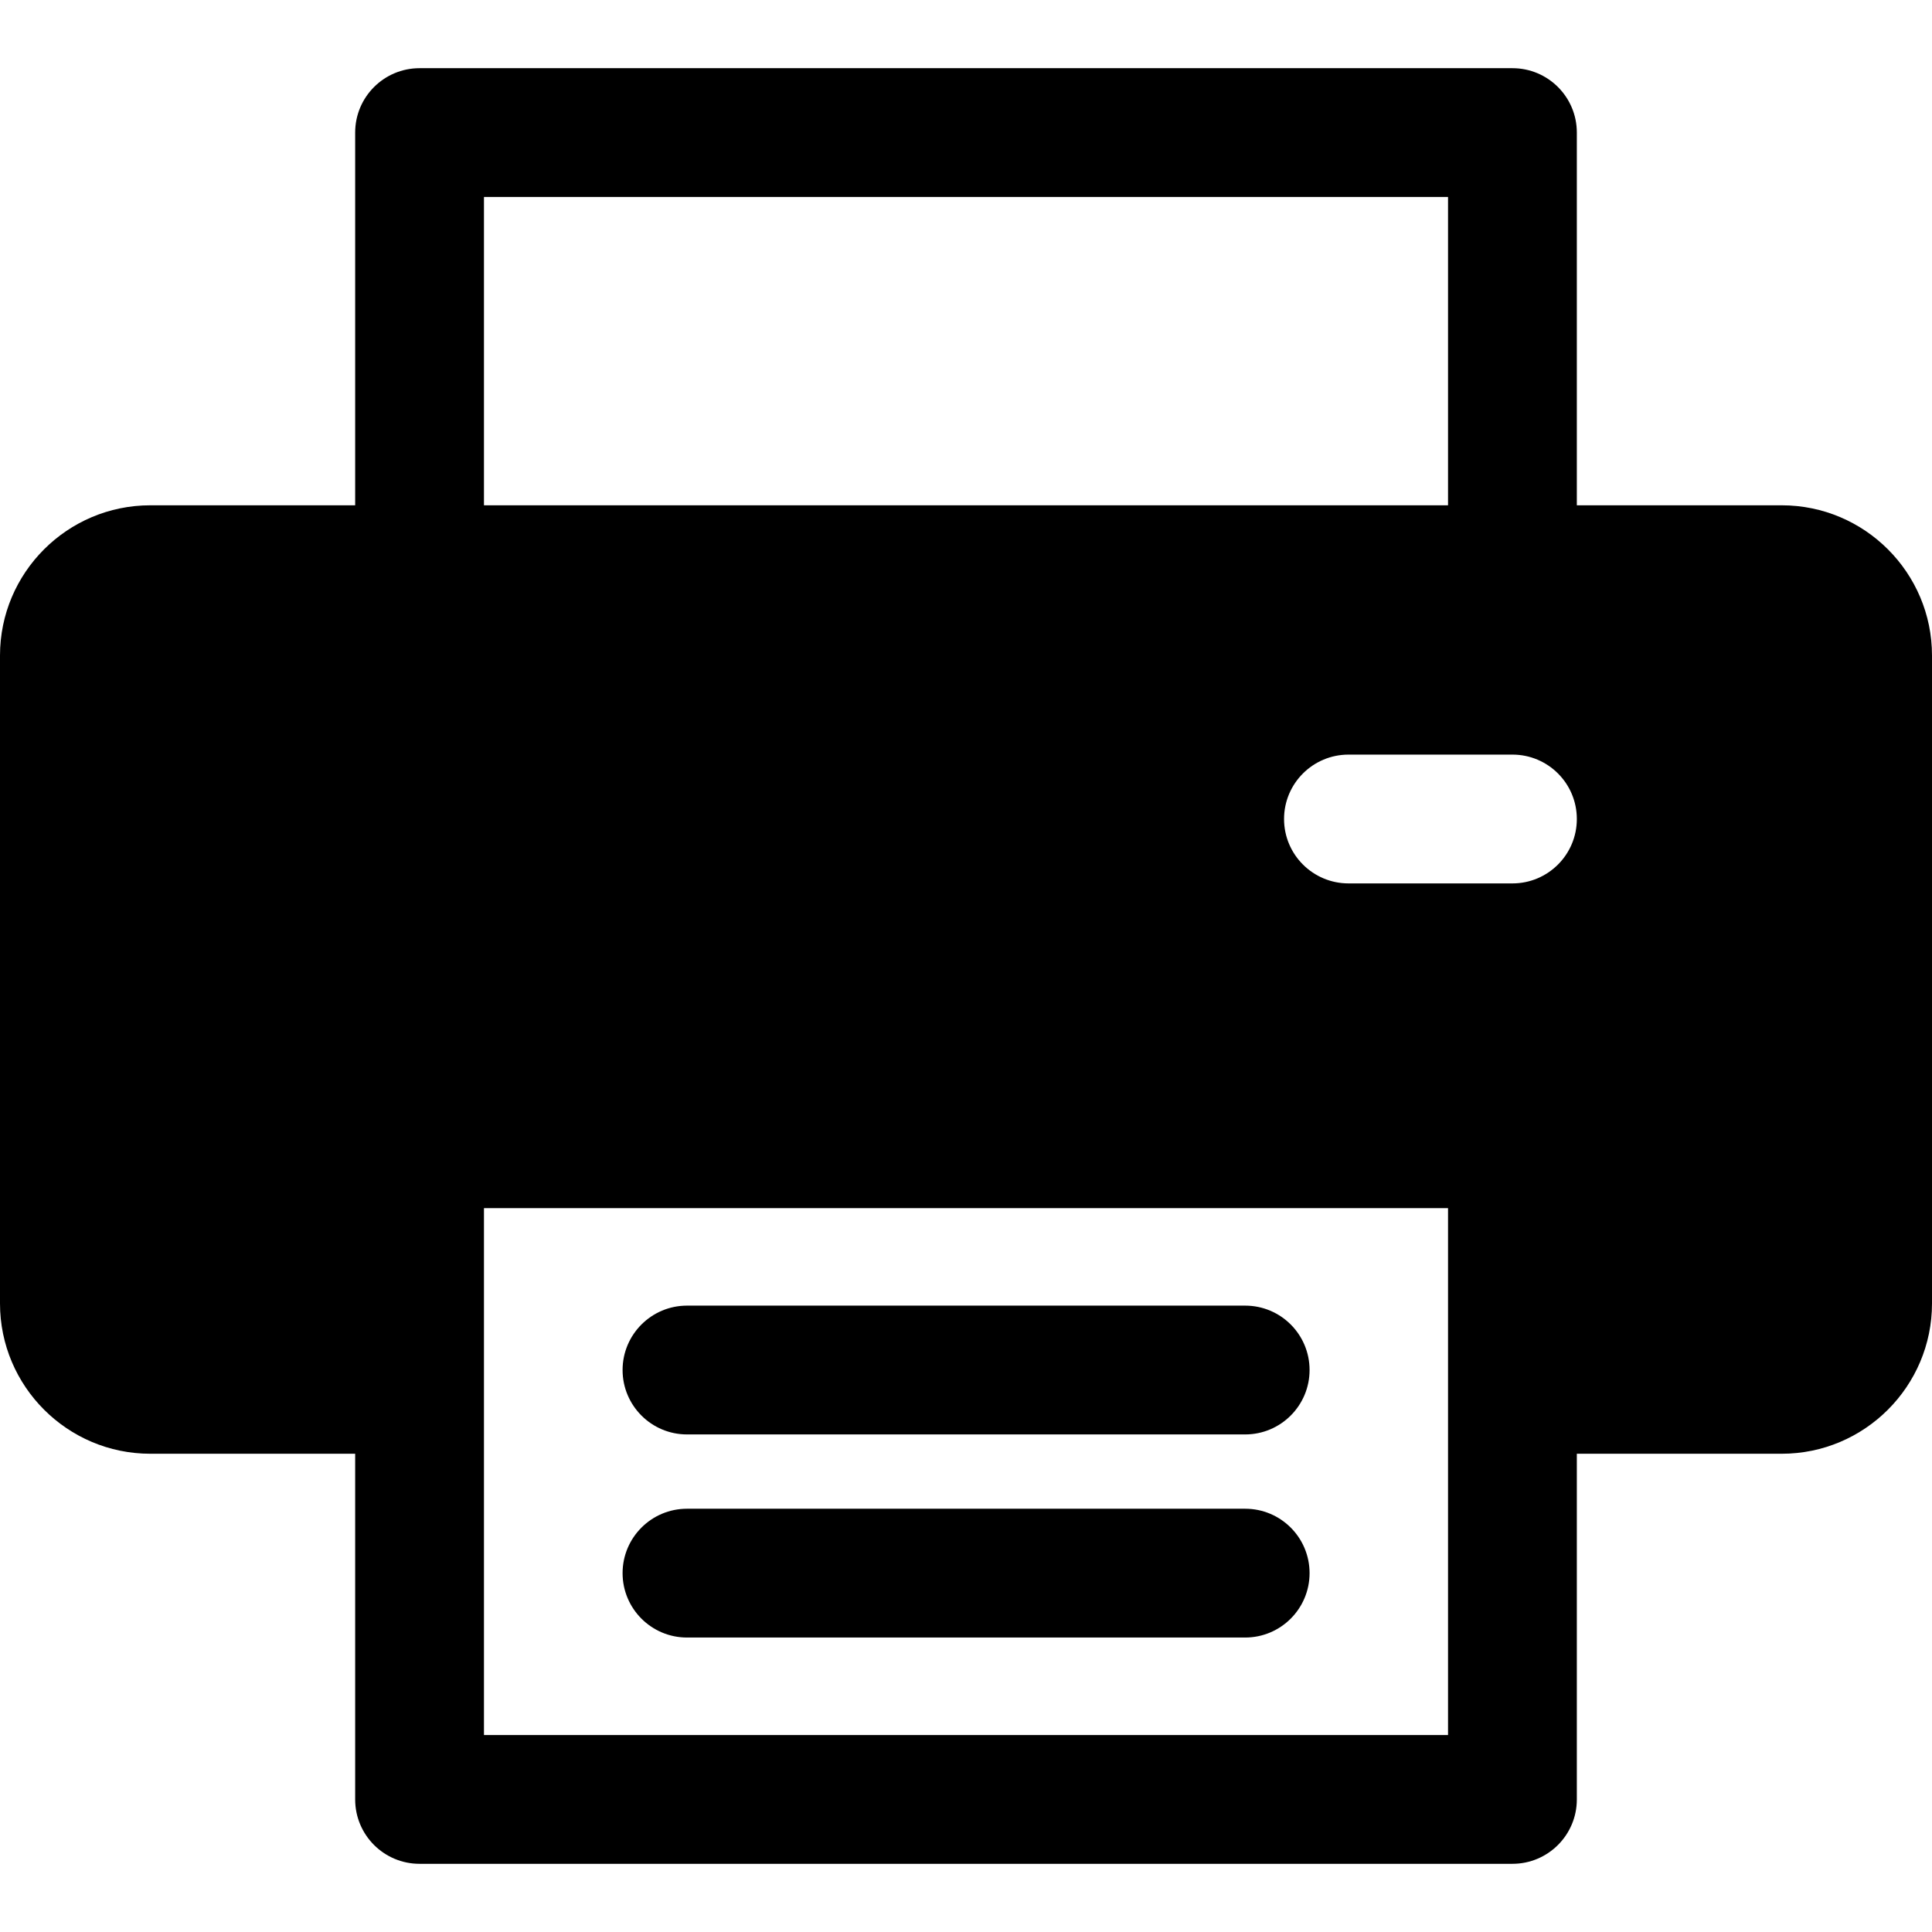 <svg width="24" height="24" viewBox="0 0 24 24" fill="none" xmlns="http://www.w3.org/2000/svg">
<g clip-path="url(#clip0_513_5605)">
<path d="M15.468 18.742H8.534C8.093 18.742 7.734 19.1 7.734 19.542C7.734 19.984 8.093 20.342 8.534 20.342H15.468C15.909 20.342 16.268 19.984 16.268 19.542C16.268 19.1 15.91 18.742 15.468 18.742Z" fill="black"/>
<path d="M15.468 16.219H8.534C8.093 16.219 7.734 16.577 7.734 17.019C7.734 17.461 8.093 17.819 8.534 17.819H15.468C15.909 17.819 16.268 17.461 16.268 17.019C16.268 16.577 15.91 16.219 15.468 16.219Z" fill="black"/>
<path d="M22.133 6.277H19.588V1.647C19.588 1.205 19.23 0.847 18.788 0.847H5.212C4.77 0.847 4.412 1.205 4.412 1.647V6.277H1.867C0.837 6.277 0 7.114 0 8.143V16.192C0 17.221 0.837 18.059 1.867 18.059H4.412V22.353C4.412 22.795 4.77 23.153 5.212 23.153H18.788C19.23 23.153 19.588 22.795 19.588 22.353V18.059H22.133C23.163 18.059 24 17.221 24 16.192V8.143C24 7.114 23.163 6.277 22.133 6.277ZM6.012 2.447H17.988V6.277H6.012V2.447ZM17.988 21.553H6.012C6.012 21.397 6.012 15.201 6.012 15.008H17.988C17.988 15.206 17.988 21.403 17.988 21.553ZM18.788 10.974H16.752C16.31 10.974 15.951 10.616 15.951 10.174C15.951 9.732 16.31 9.374 16.752 9.374H18.788C19.23 9.374 19.588 9.732 19.588 10.174C19.588 10.616 19.23 10.974 18.788 10.974Z" fill="black"/>
</g>
<defs>
<clipPath id="clip0_513_5605">
<rect width="24" height="24" fill="white"/>
</clipPath>
</defs>
</svg>
